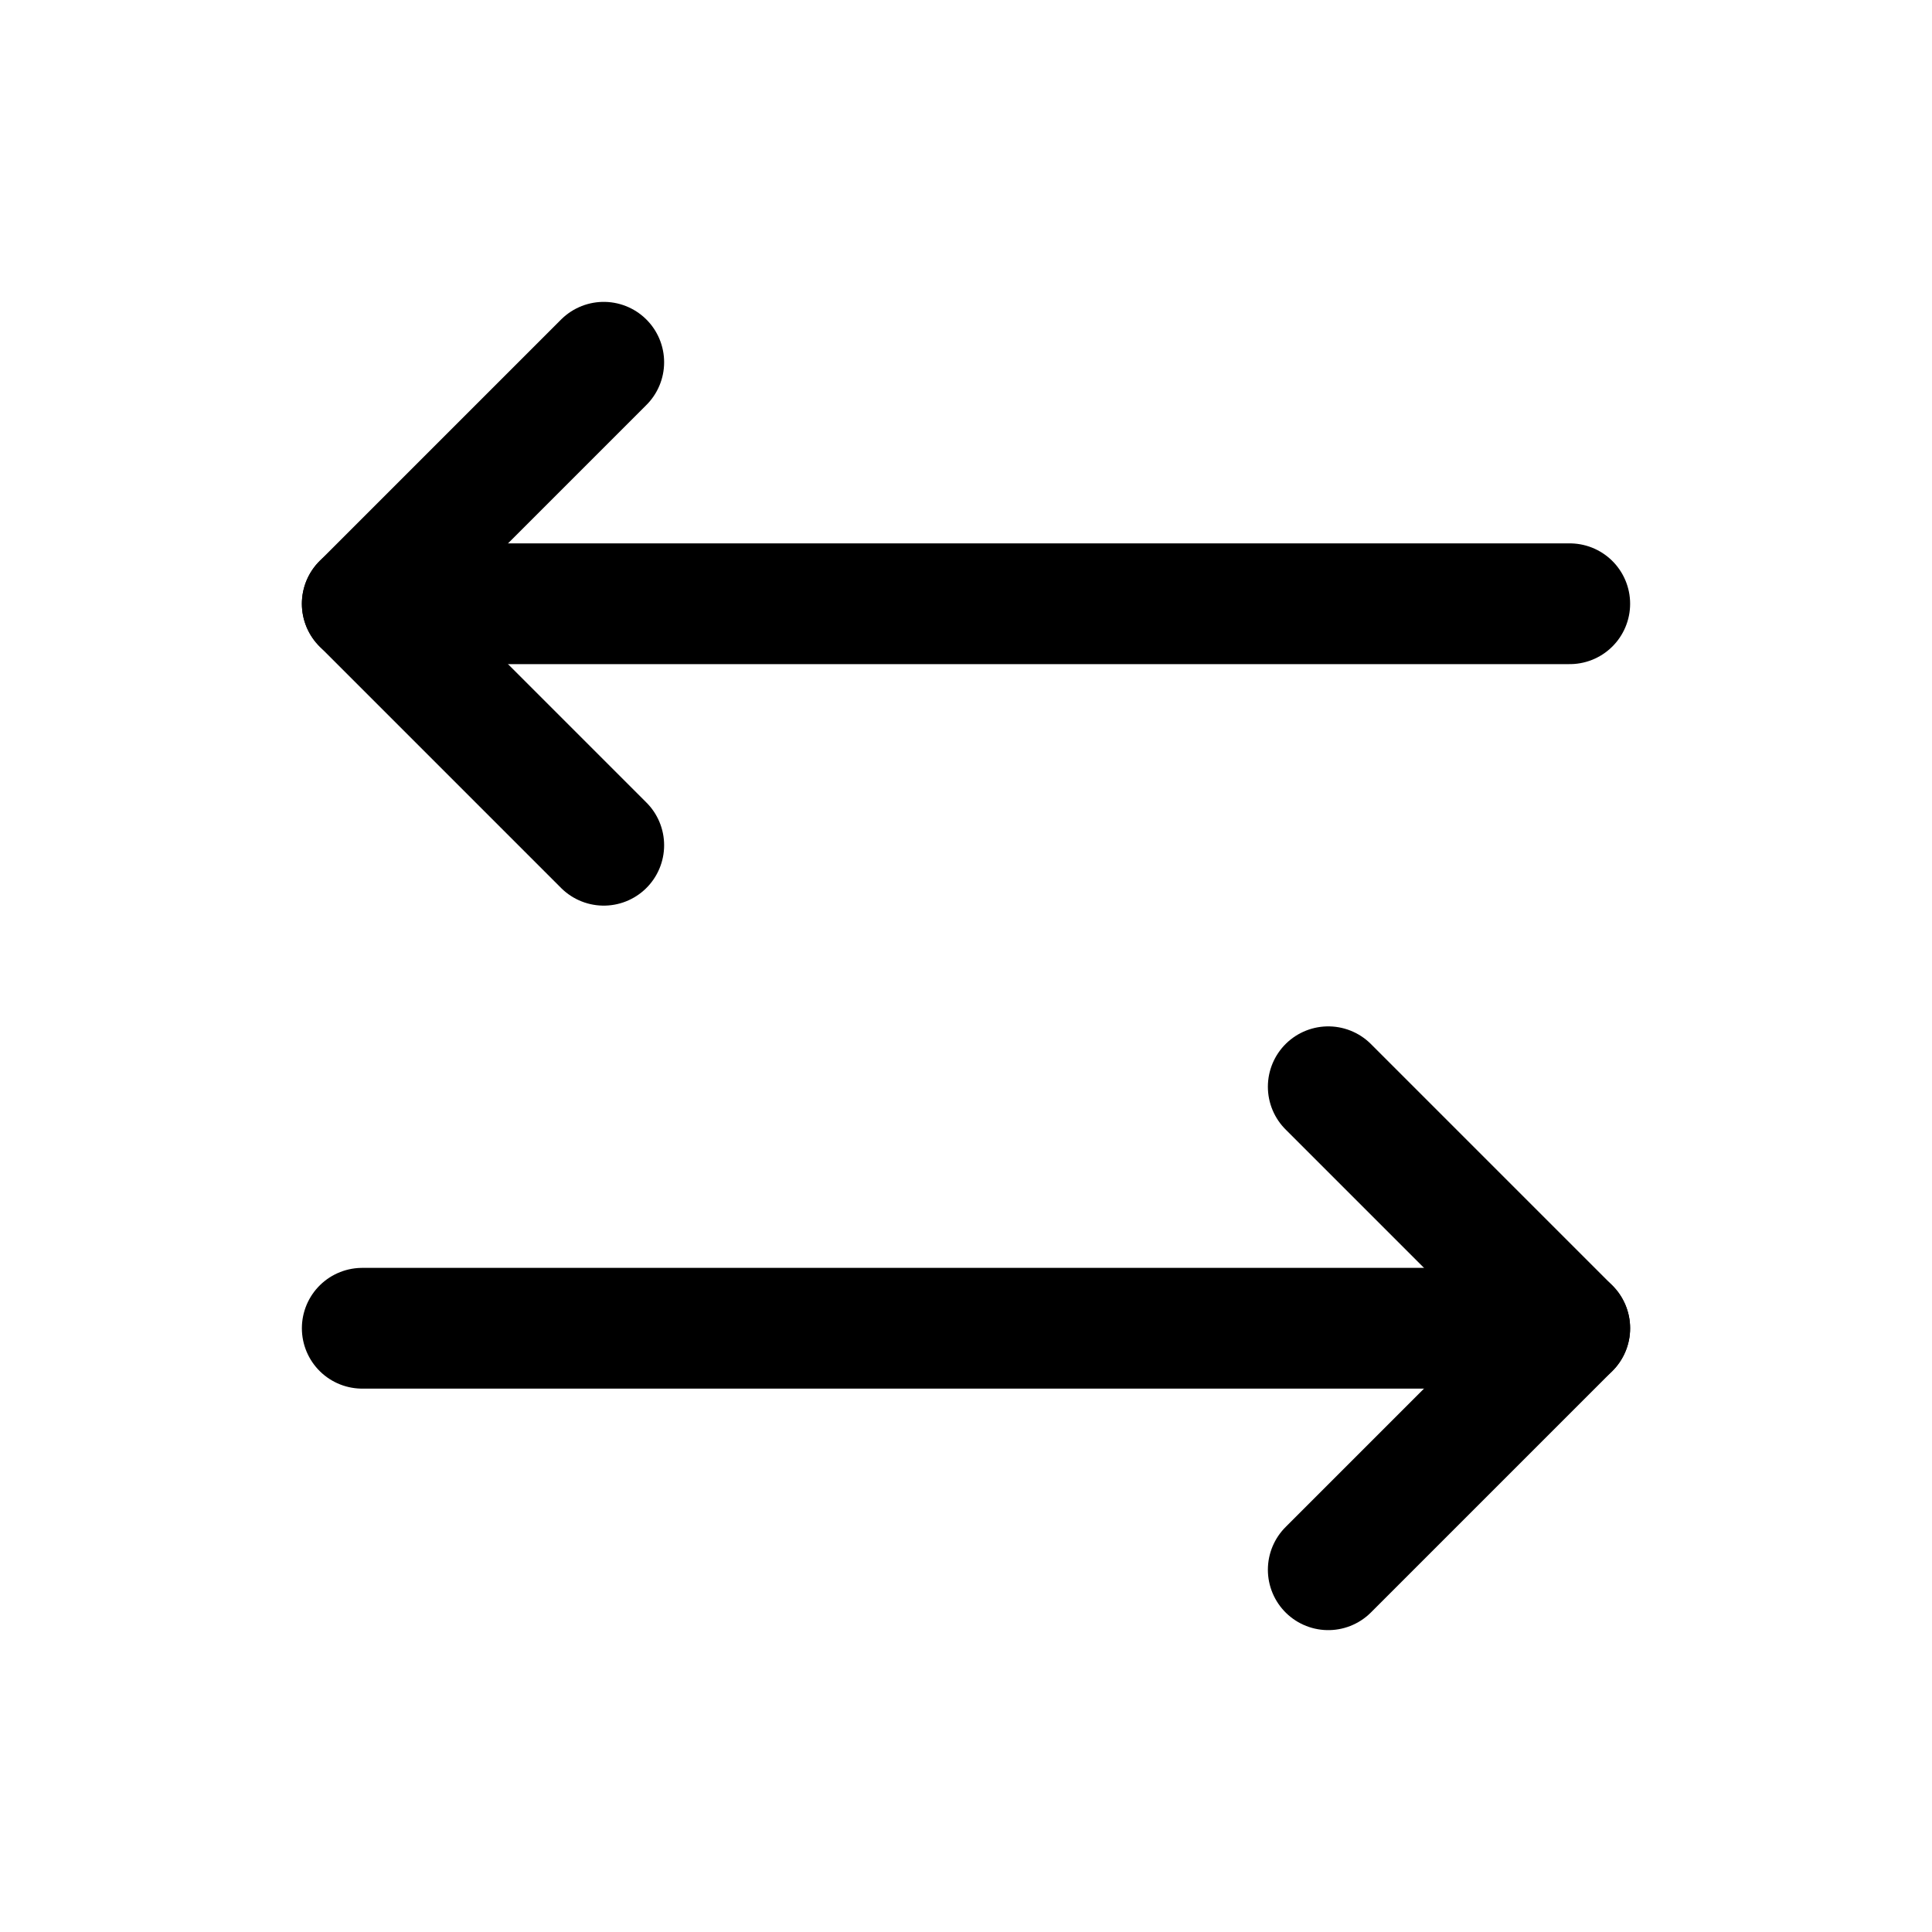 <svg width="32" height="32" viewBox="0 0 32 32" fill="none" xmlns="http://www.w3.org/2000/svg">
<g clip-path="url(#clip0_13047_107)">
<g clip-path="url(#clip1_13047_107)">
<path d="M22 18L26 22L22 26" stroke="#2C3E5D" style="stroke:#2C3E5D;stroke:color(display-p3 0.172 0.243 0.365);stroke-opacity:1;" stroke-width="2" stroke-linecap="round" stroke-linejoin="round"/>
<path d="M6 22H26" stroke="#2C3E5D" style="stroke:#2C3E5D;stroke:color(display-p3 0.172 0.243 0.365);stroke-opacity:1;" stroke-width="2" stroke-linecap="round" stroke-linejoin="round"/>
<path d="M10 14L6 10L10 6" stroke="#2C3E5D" style="stroke:#2C3E5D;stroke:color(display-p3 0.172 0.243 0.365);stroke-opacity:1;" stroke-width="2" stroke-linecap="round" stroke-linejoin="round"/>
<path d="M26 10H6" stroke="#2C3E5D" style="stroke:#2C3E5D;stroke:color(display-p3 0.172 0.243 0.365);stroke-opacity:1;" stroke-width="2" stroke-linecap="round" stroke-linejoin="round"/>
</g>
</g>
<defs>
<clipPath id="clip0_13047_107">
<rect width="32" height="32" fill="white" style="fill:white;fill-opacity:1;"/>
</clipPath>
<clipPath id="clip1_13047_107">
<rect width="32" height="32" fill="white" style="fill:white;fill-opacity:1;"/>
</clipPath>
</defs>
</svg>
